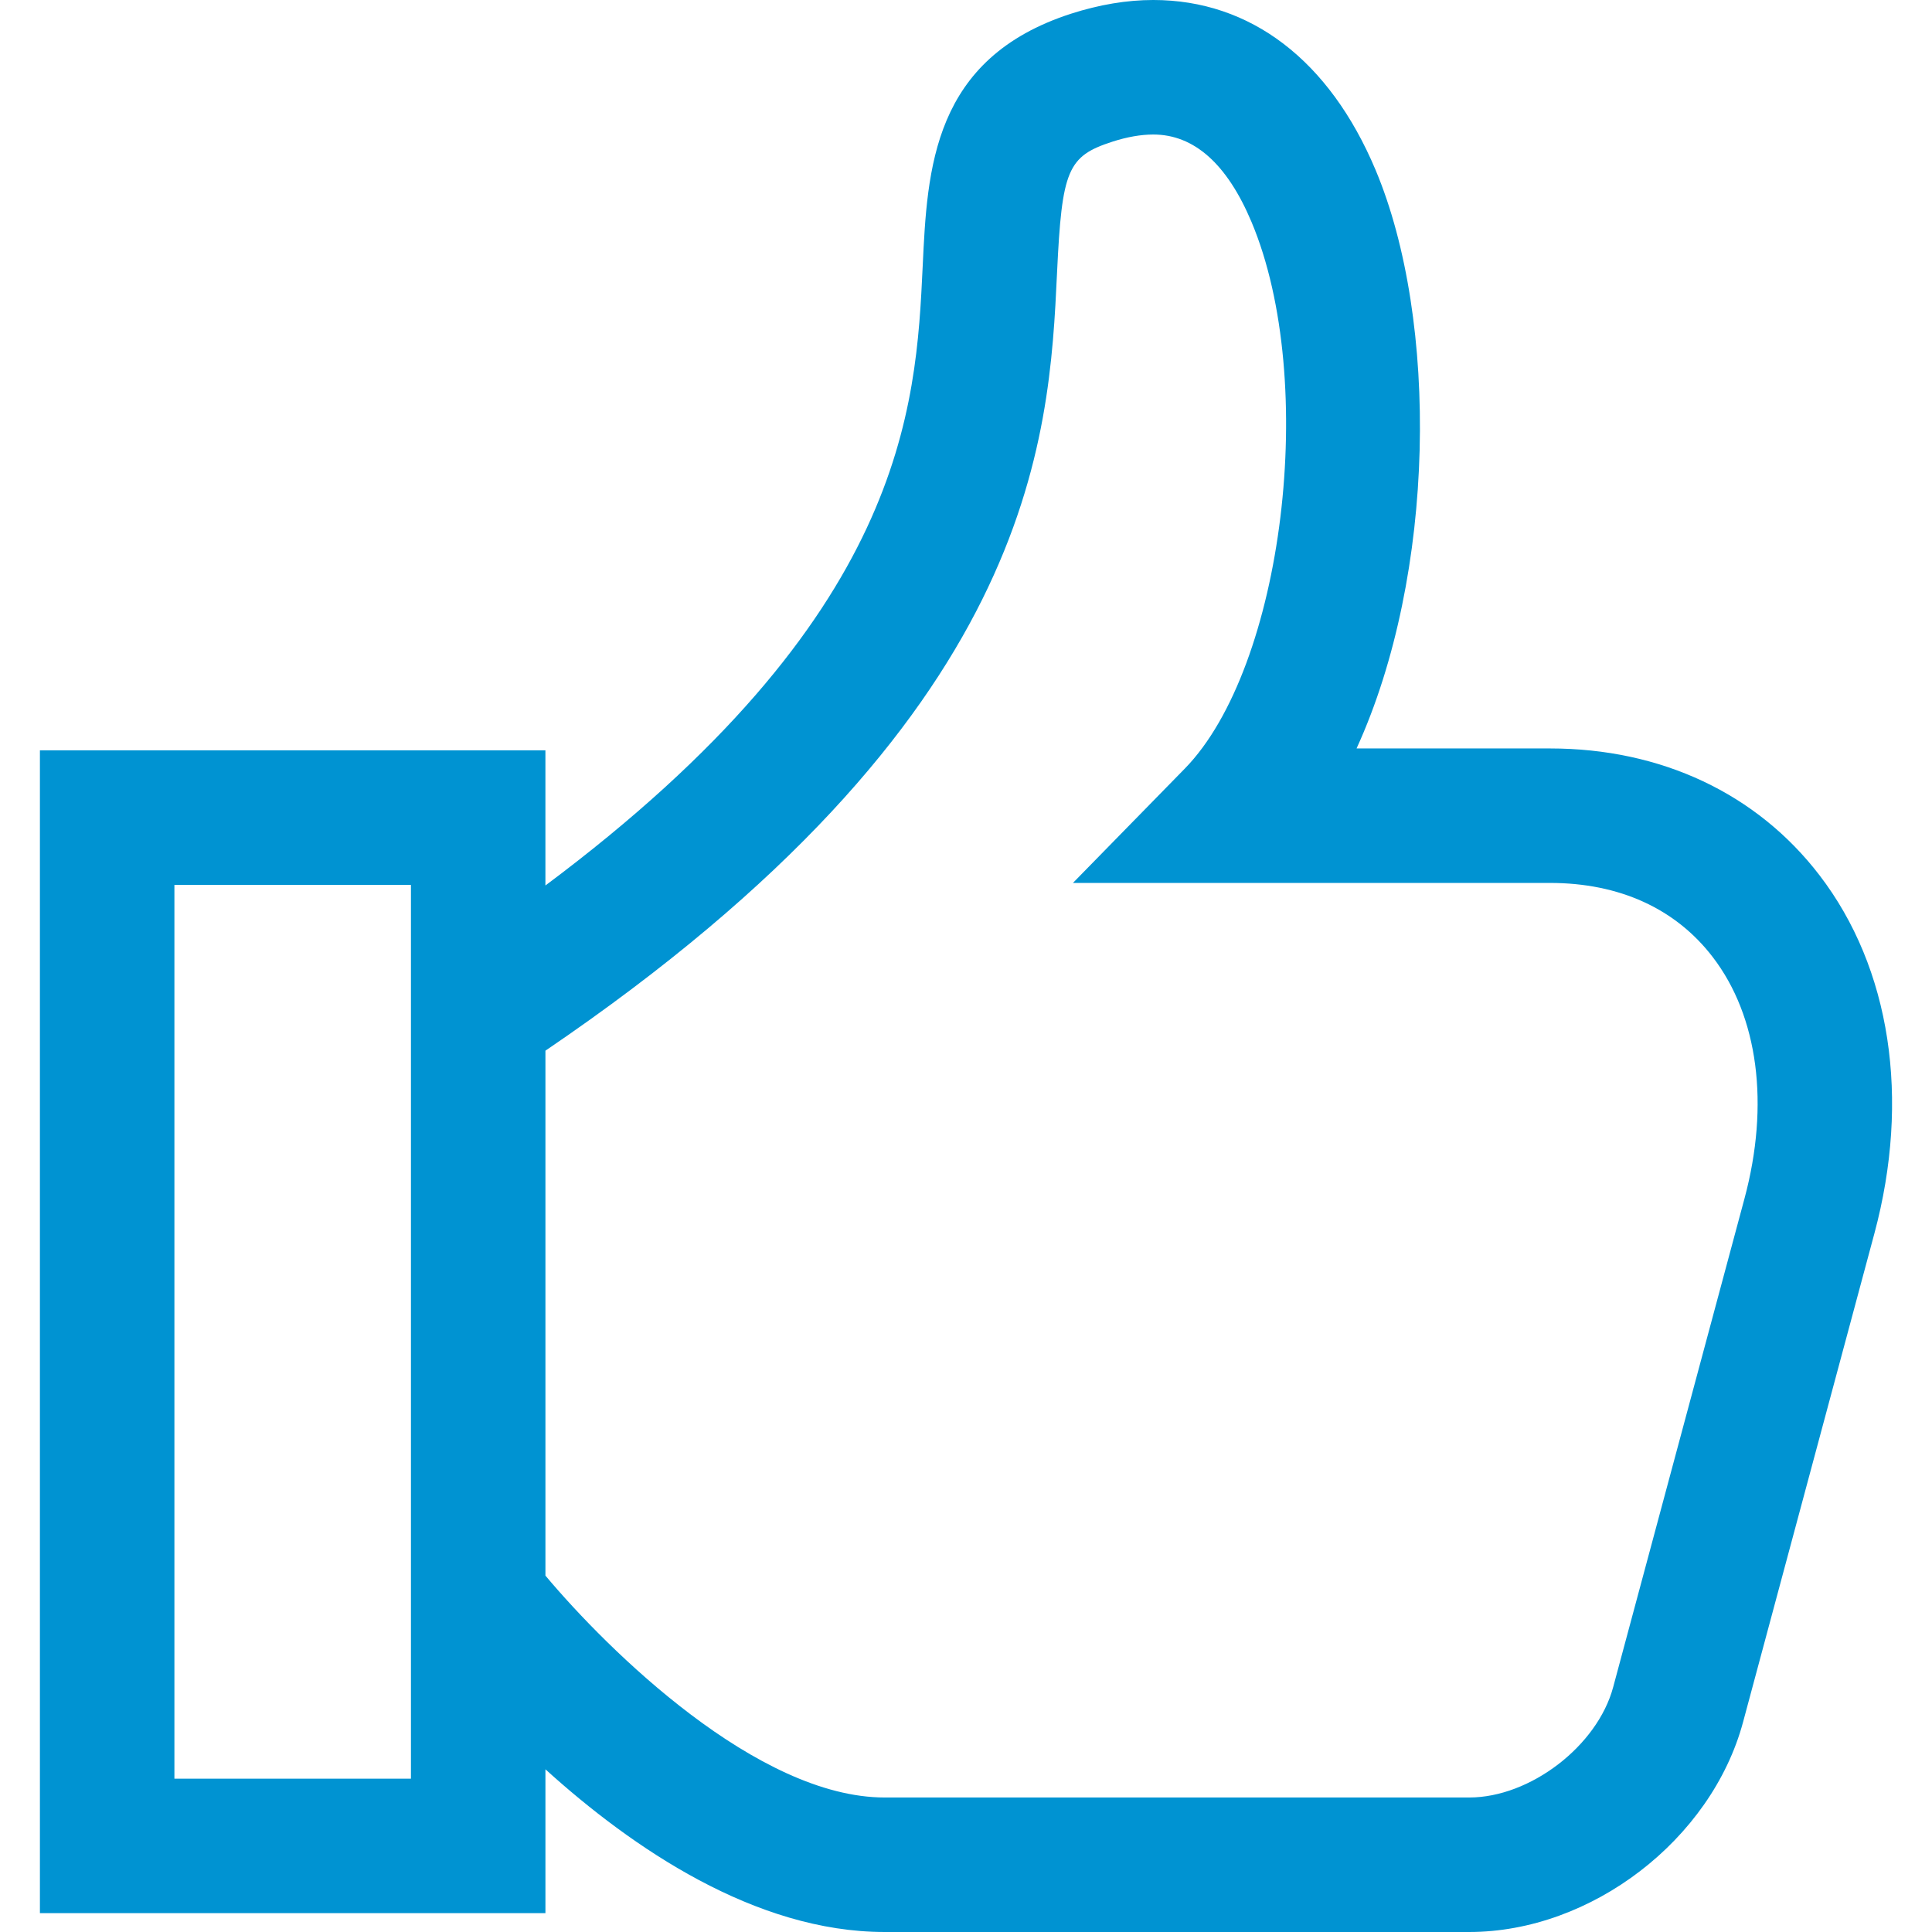 <svg preserveAspectRatio="xMidYMid meet" id="comp-knyekcw2__item-j9sd2so8svgcontent" data-bbox="42 39.499 116 121" viewBox="42 39.499 116 121" height="200" width="200" xmlns="http://www.w3.org/2000/svg" data-type="color" role="img" fill="#0093D2">
    <g>
        <path d="M153.456 94.317c-3.926-5.122-9.922-7.943-16.878-7.943h-12.117c4.984-10.908 5.154-26.807 1.188-36.237-2.887-6.862-7.829-10.638-13.919-10.638-1.652 0-3.381.29-5.14.855-8.689 2.802-9.015 9.724-9.303 15.83-.42 8.874-1.056 21.923-23.628 38.773v-8.465H42v72.826h31.66v-9.008c5.418 4.908 13.13 10.189 21.245 10.189h36.611c7.637 0 15.169-5.777 17.152-13.15l8.222-30.59c2.272-8.452 1.021-16.634-3.434-22.442zm-88.219 56.579H50.423V94.92h14.814v55.976zm83.517-36.324l-8.222 30.592c-.989 3.685-5.201 6.911-9.015 6.911H94.905c-7.958 0-17.306-9.198-21.245-13.896v-32.876c30.727-20.874 31.546-38.253 32.042-48.721.304-6.46.663-7.302 3.472-8.211.922-.297 1.784-.447 2.557-.447 2.555 0 4.622 1.844 6.152 5.48 4.2 9.986 2.012 27.905-4.183 34.236l-7.003 7.157h29.88c4.339 0 7.865 1.605 10.192 4.644 2.849 3.716 3.572 9.227 1.985 15.131z" fill="#0093D2" data-color="1"></path>
    </g>
</svg>